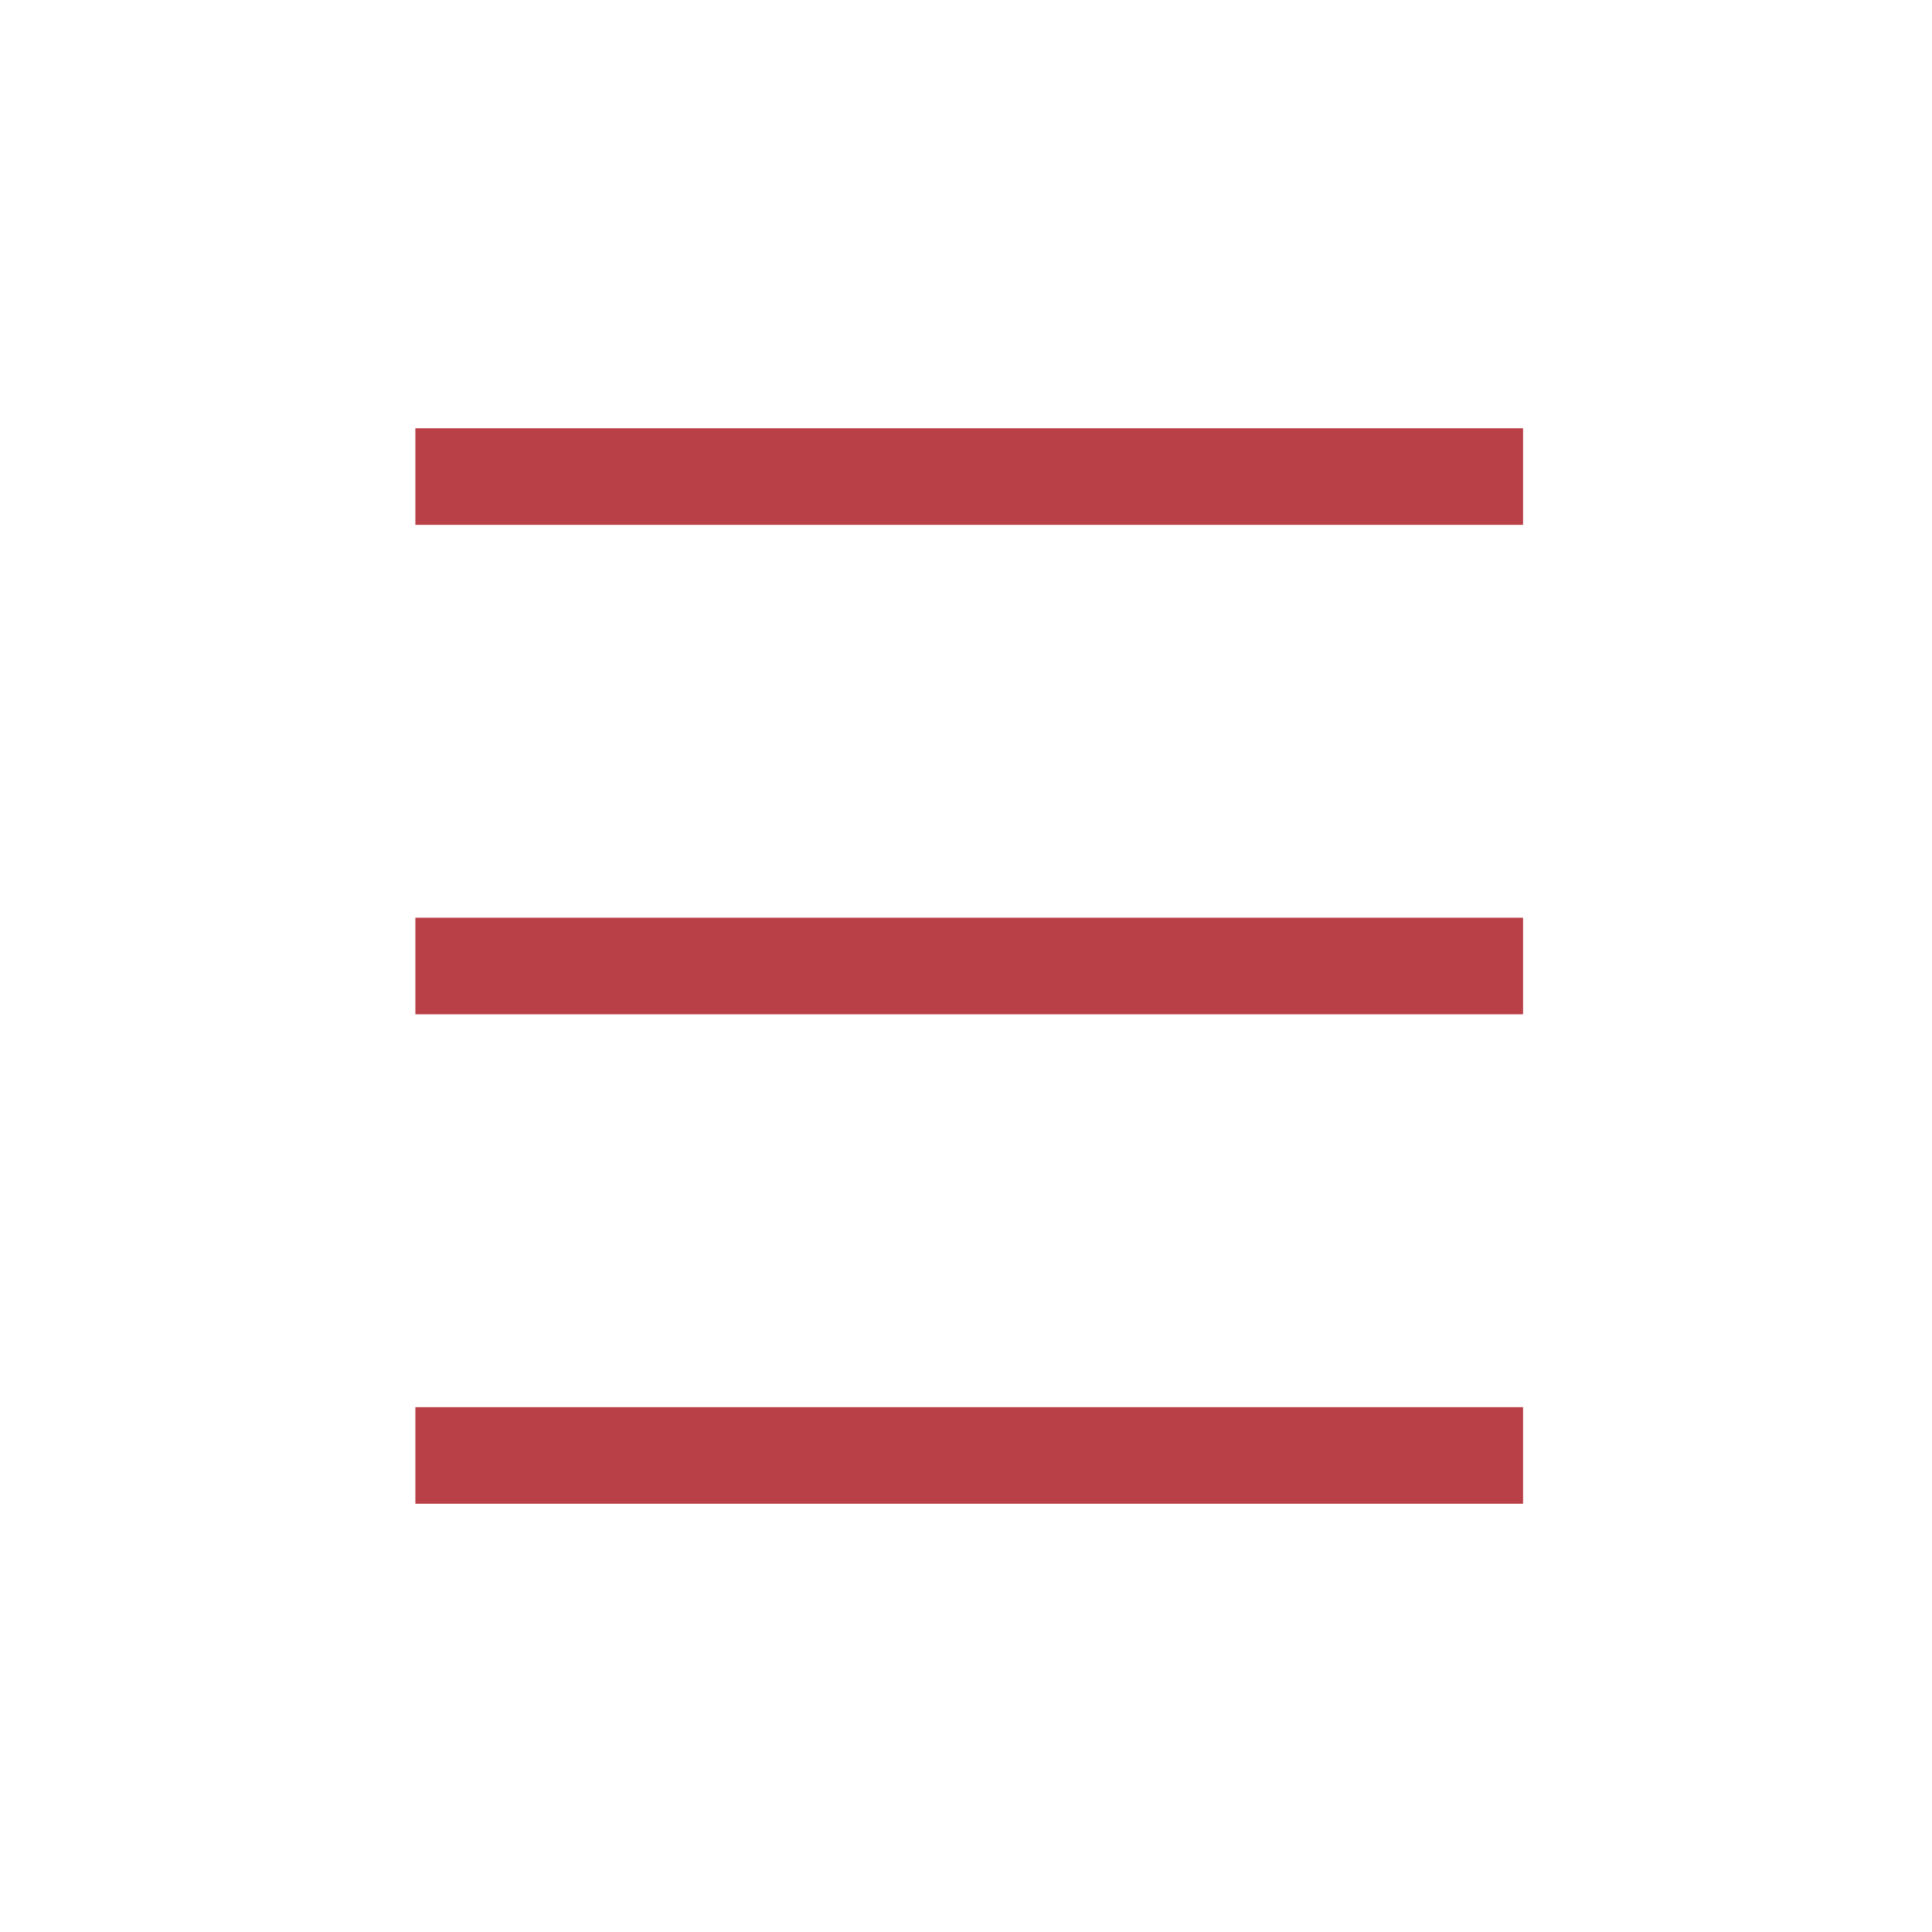 <svg xmlns="http://www.w3.org/2000/svg" width="100" height="100" viewBox="0 0 100 100">
  <g id="グループ_852" data-name="グループ 852" transform="translate(-4107 -46)">
    <rect id="長方形_372" data-name="長方形 372" width="100" height="100" transform="translate(4107 46)" fill="#fff"/>
    <path id="パス_478" data-name="パス 478" d="M4185.333,73.167H4128v-5h57.333Z" transform="translate(0.5)" fill="#b94047"/>
    <path id="パス_479" data-name="パス 479" d="M4185.333,73.167H4128v-5h57.333Z" transform="translate(0.5 25.333)" fill="#b94047"/>
    <path id="パス_480" data-name="パス 480" d="M4185.333,73.167H4128v-5h57.333Z" transform="translate(0.5 50.667)" fill="#b94047"/>
  </g>
</svg>
